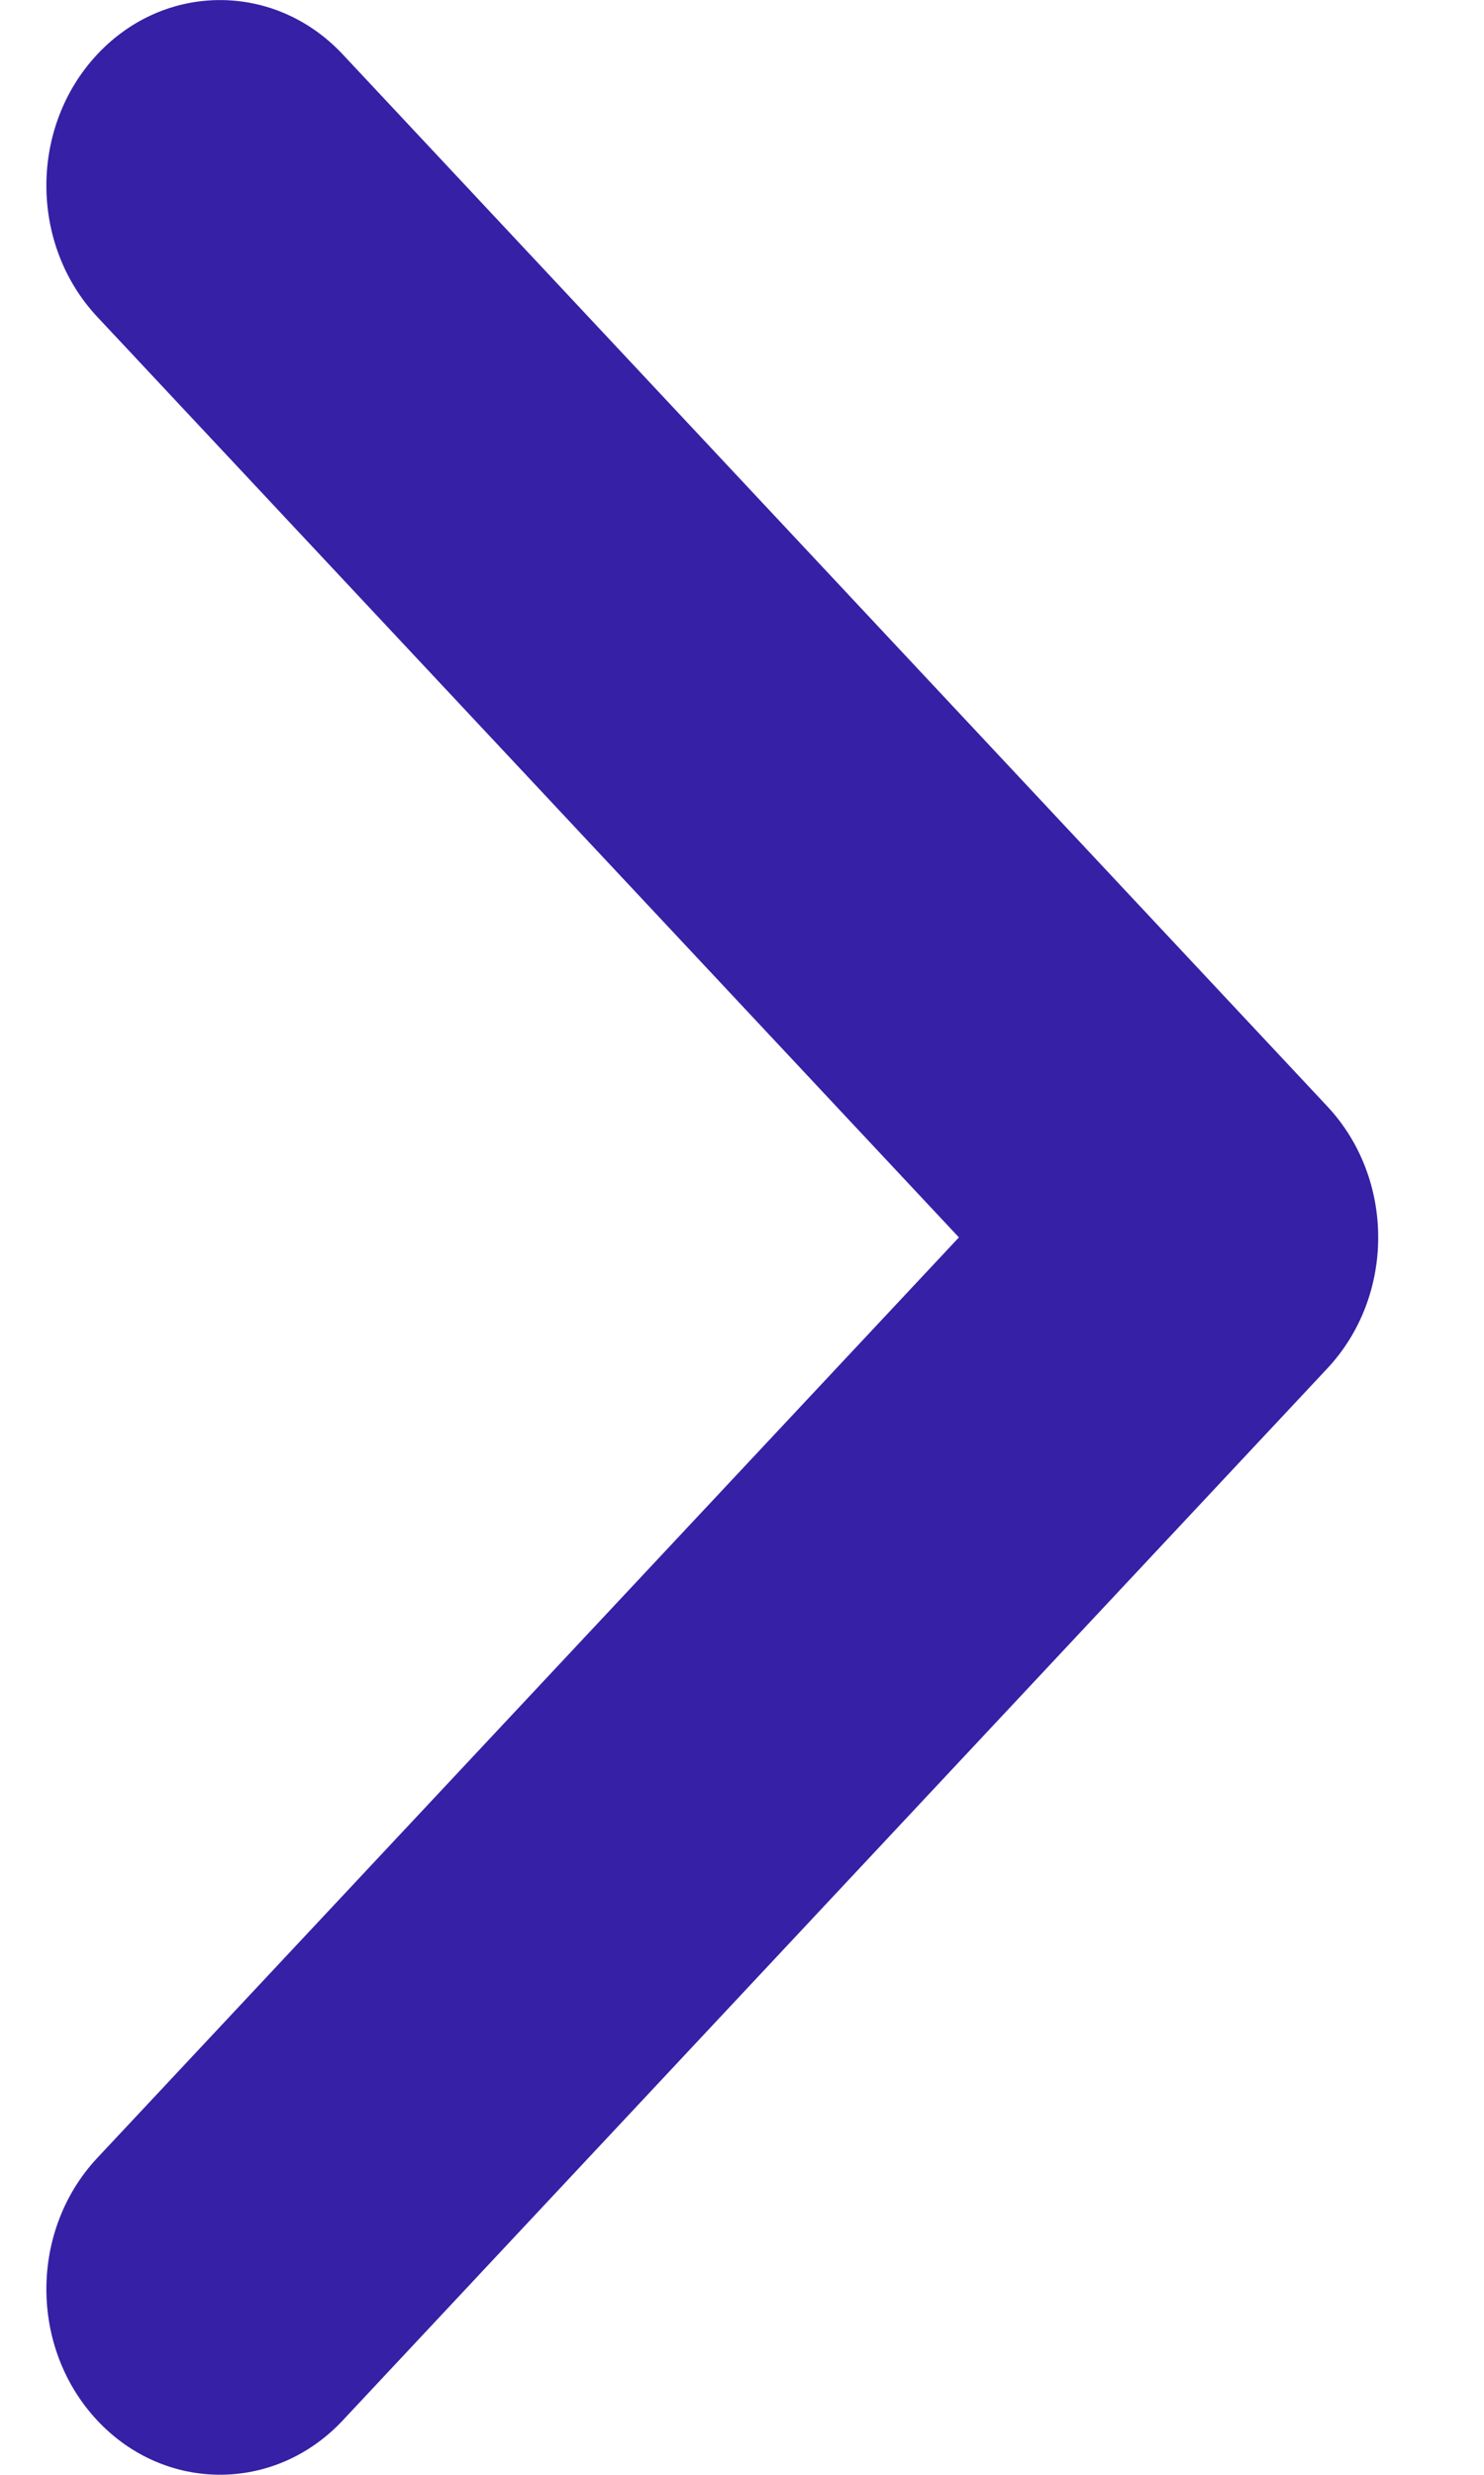 <svg width="6" height="10" viewBox="0 0 6 10" fill="none" xmlns="http://www.w3.org/2000/svg">
<path fill-rule="evenodd" clip-rule="evenodd" d="M0.393 0.22C0.667 -0.073 1.112 -0.073 1.386 0.22L5.366 4.47C5.641 4.763 5.641 5.237 5.366 5.53L1.386 9.78C1.112 10.073 0.667 10.073 0.393 9.78C0.119 9.487 0.119 9.013 0.393 8.72L3.877 5L0.393 1.28C0.119 0.987 0.119 0.513 0.393 0.22Z" fill="#3620A5"/>
</svg>
